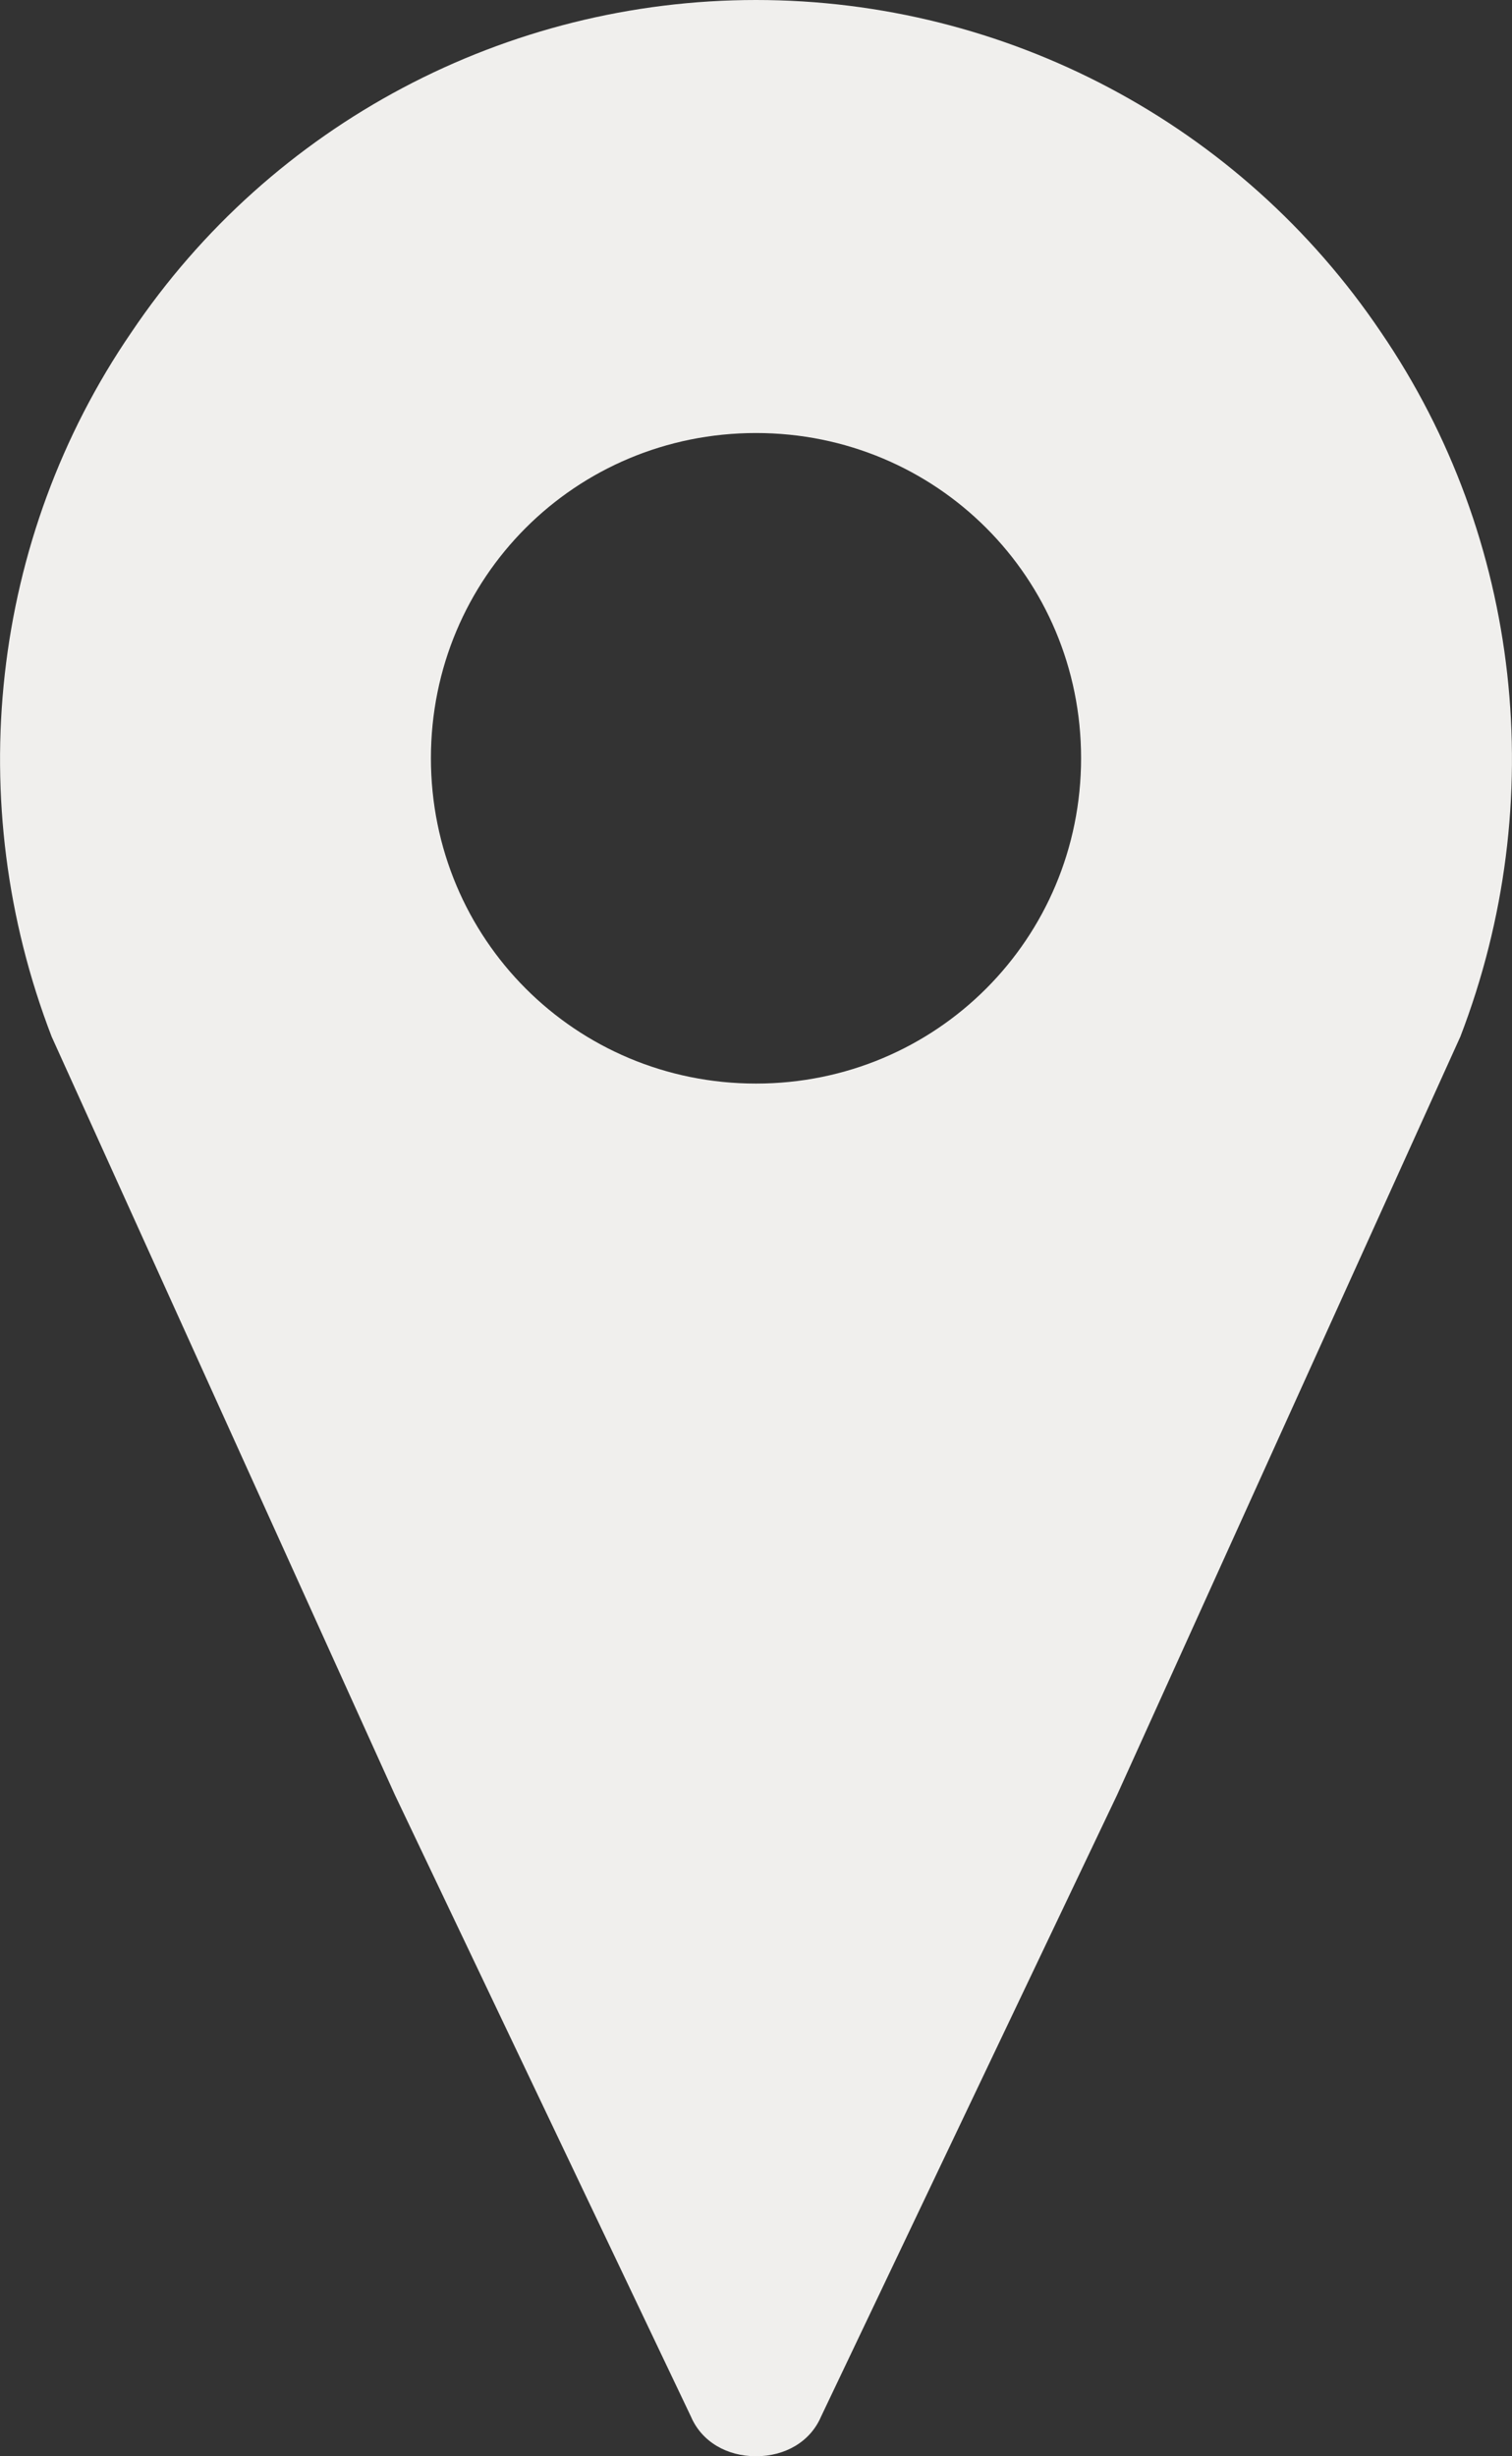 <?xml version="1.0" encoding="UTF-8"?>
<svg id="_レイヤー_2" data-name="レイヤー 2" xmlns="http://www.w3.org/2000/svg" viewBox="0 0 60 97.45">
  <rect x="0" y="0" width="60" height="97.45" fill="#333333" stroke="none"/>
  <defs>
    <style>
      .cls-1 {
        fill: #f0efed;
        stroke-width: 0px;
      }
    </style>
  </defs>
  <g id="_レイヤー_1-2" data-name="レイヤー 1">
    <path class="cls-1" d="m30,42.99c-7.16,0-12.9-5.74-12.9-12.91s5.74-12.9,12.9-12.9,12.9,5.74,12.9,12.9-5.74,12.91-12.9,12.91ZM30,0C20.11,0,10.79,4.89,5.21,13.19-.38,21.35-1.53,31.84,2.05,41.13l13.62,30.08,11.75,24.67c.43,1,1.43,1.57,2.58,1.57s2.15-.57,2.58-1.57l11.75-24.67,13.62-30.08c3.58-9.3,2.43-19.78-3.15-27.95C49.21,4.89,39.89,0,30,0Z"/>
  </g>
</svg>